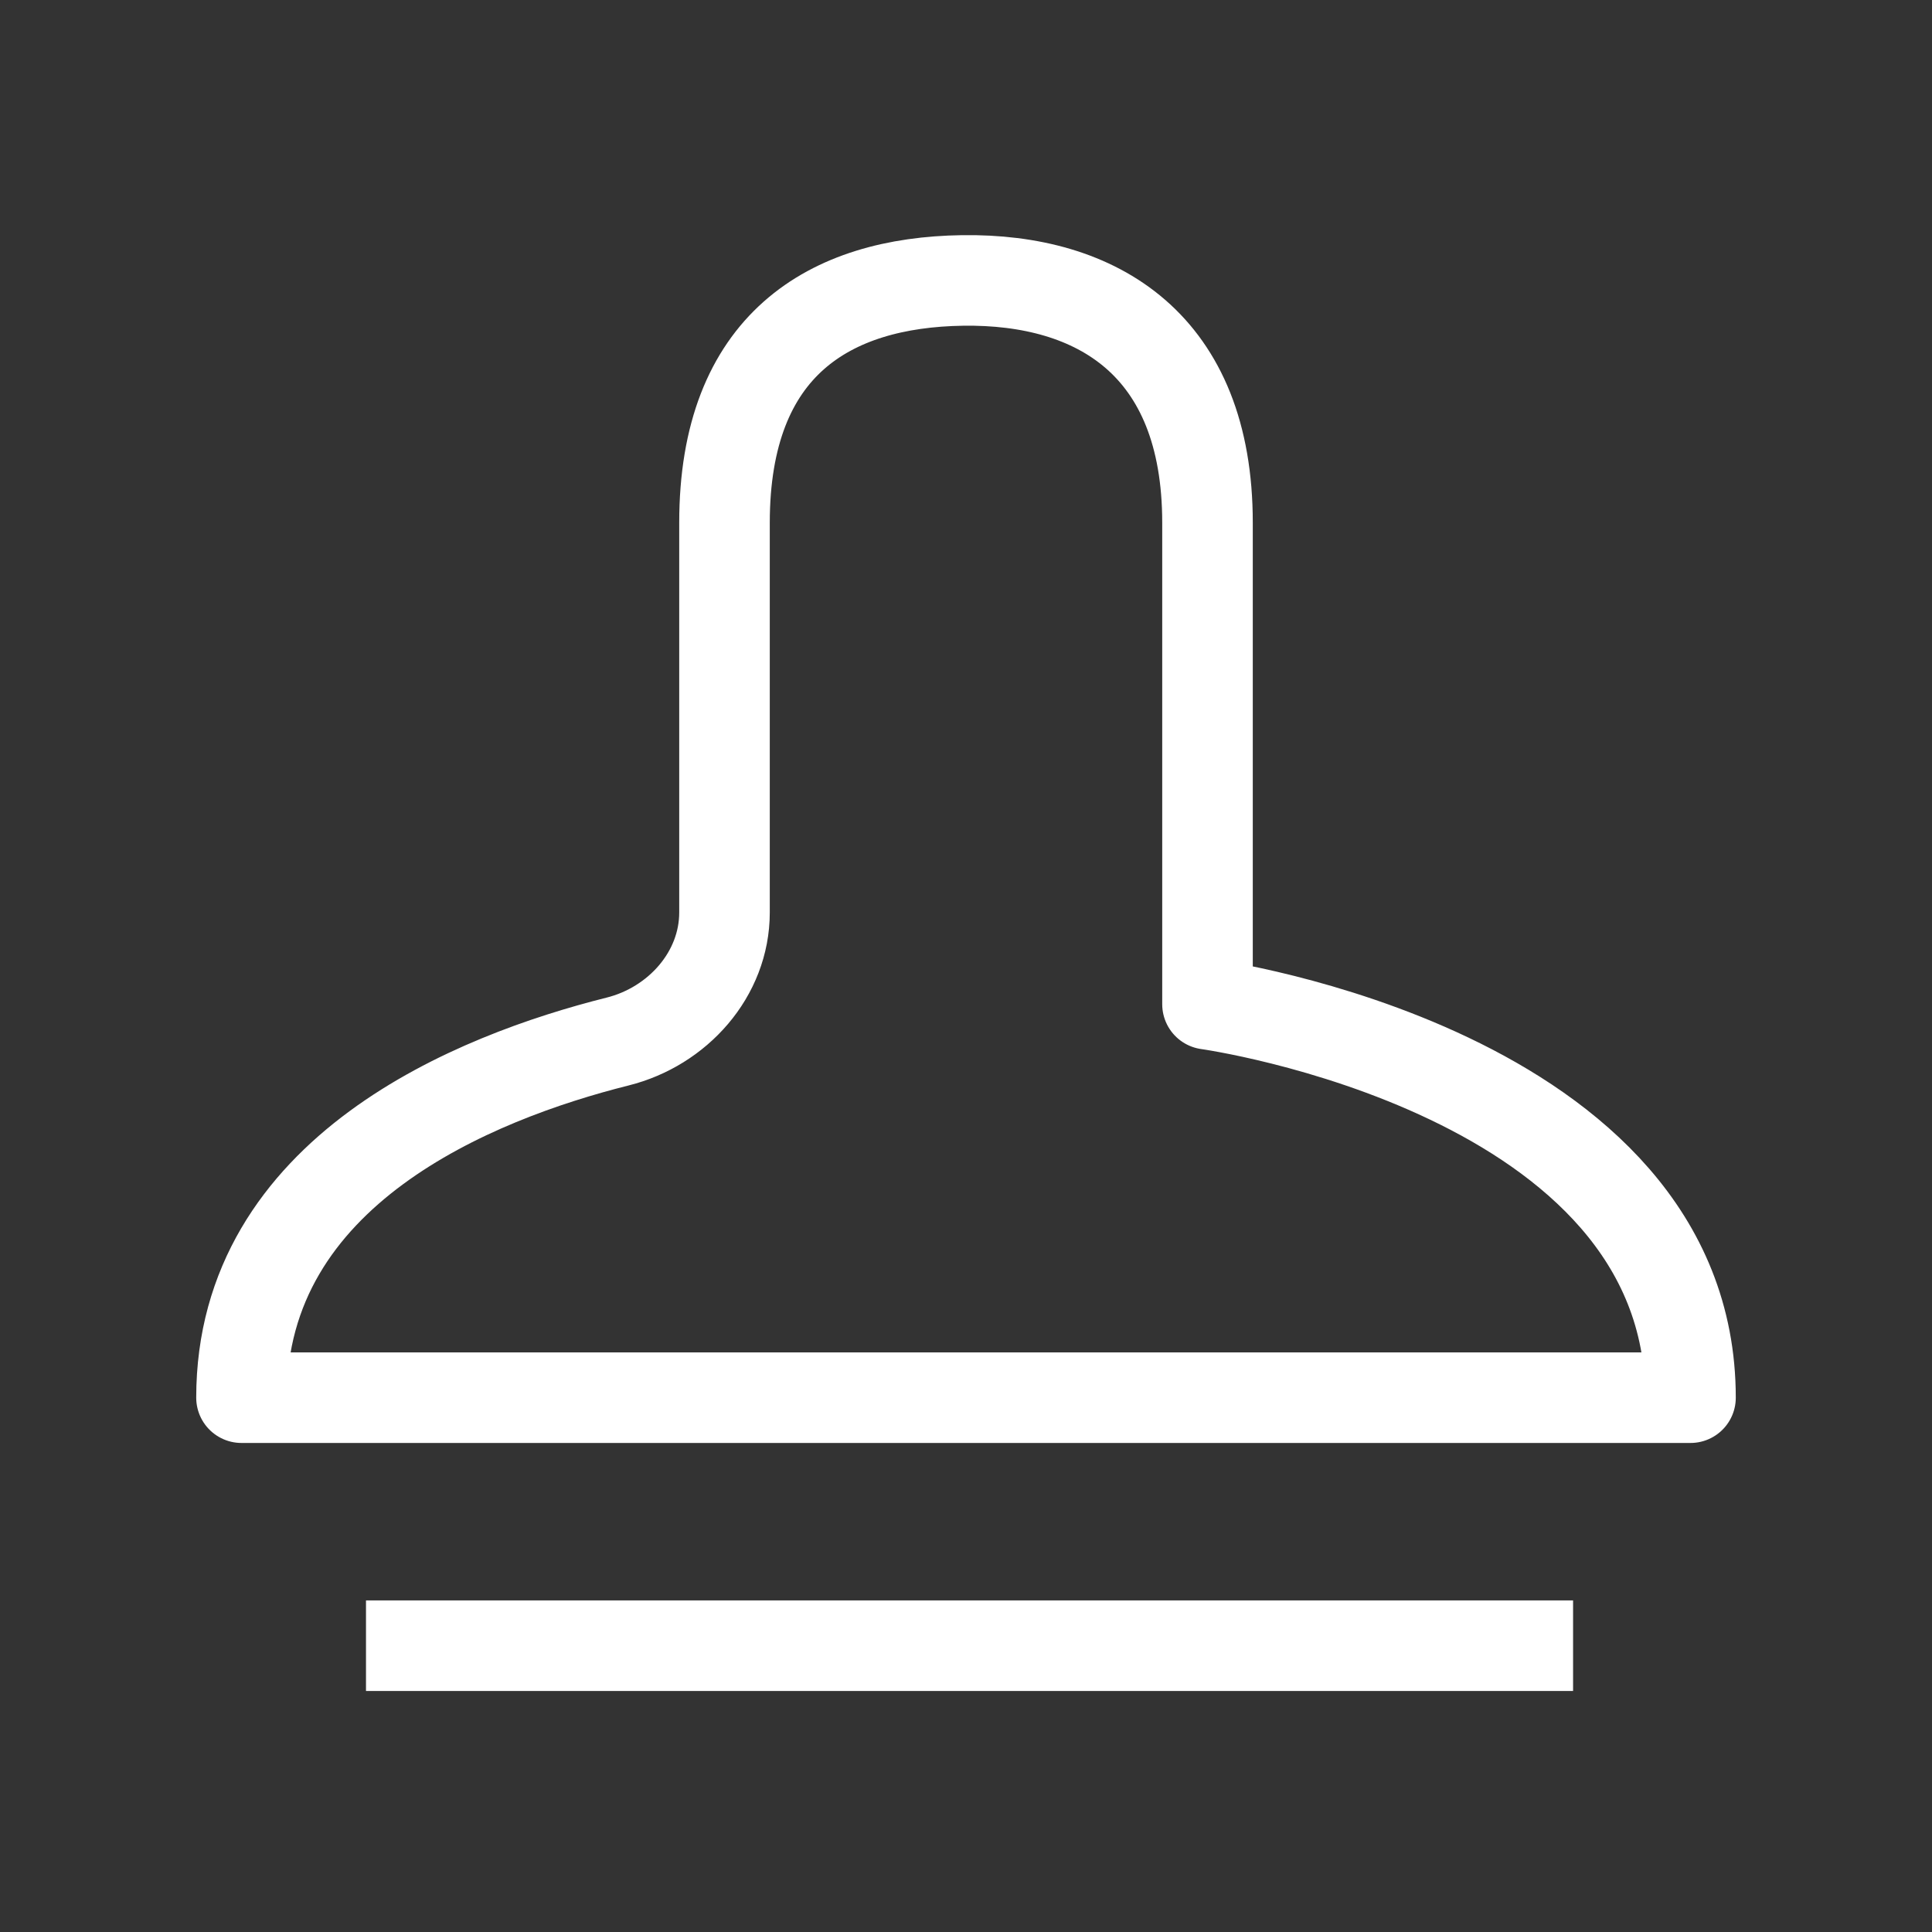 <svg width="32" height="32" viewBox="0 0 32 32" fill="none" xmlns="http://www.w3.org/2000/svg">
<rect x="0" y="0" width="32" height="32" fill="#333333" stroke="none"/>
<path d="M4 23.15H28C28 17.741 20 16.633 20 16.633V8.658C20 5.706 18.171 4.613 15.943 4.645C13.746 4.677 12 5.706 12 8.658V15.113C12 16.138 11.224 17.002 10.23 17.251C7.873 17.842 4 19.386 4 23.15Z" stroke="white" stroke-width="1.5" stroke-linecap="round" stroke-linejoin="round"/>
<line x1="6.062" y1="27.258" x2="26.055" y2="27.258" stroke="white" stroke-width="1.5"/>
</svg>
